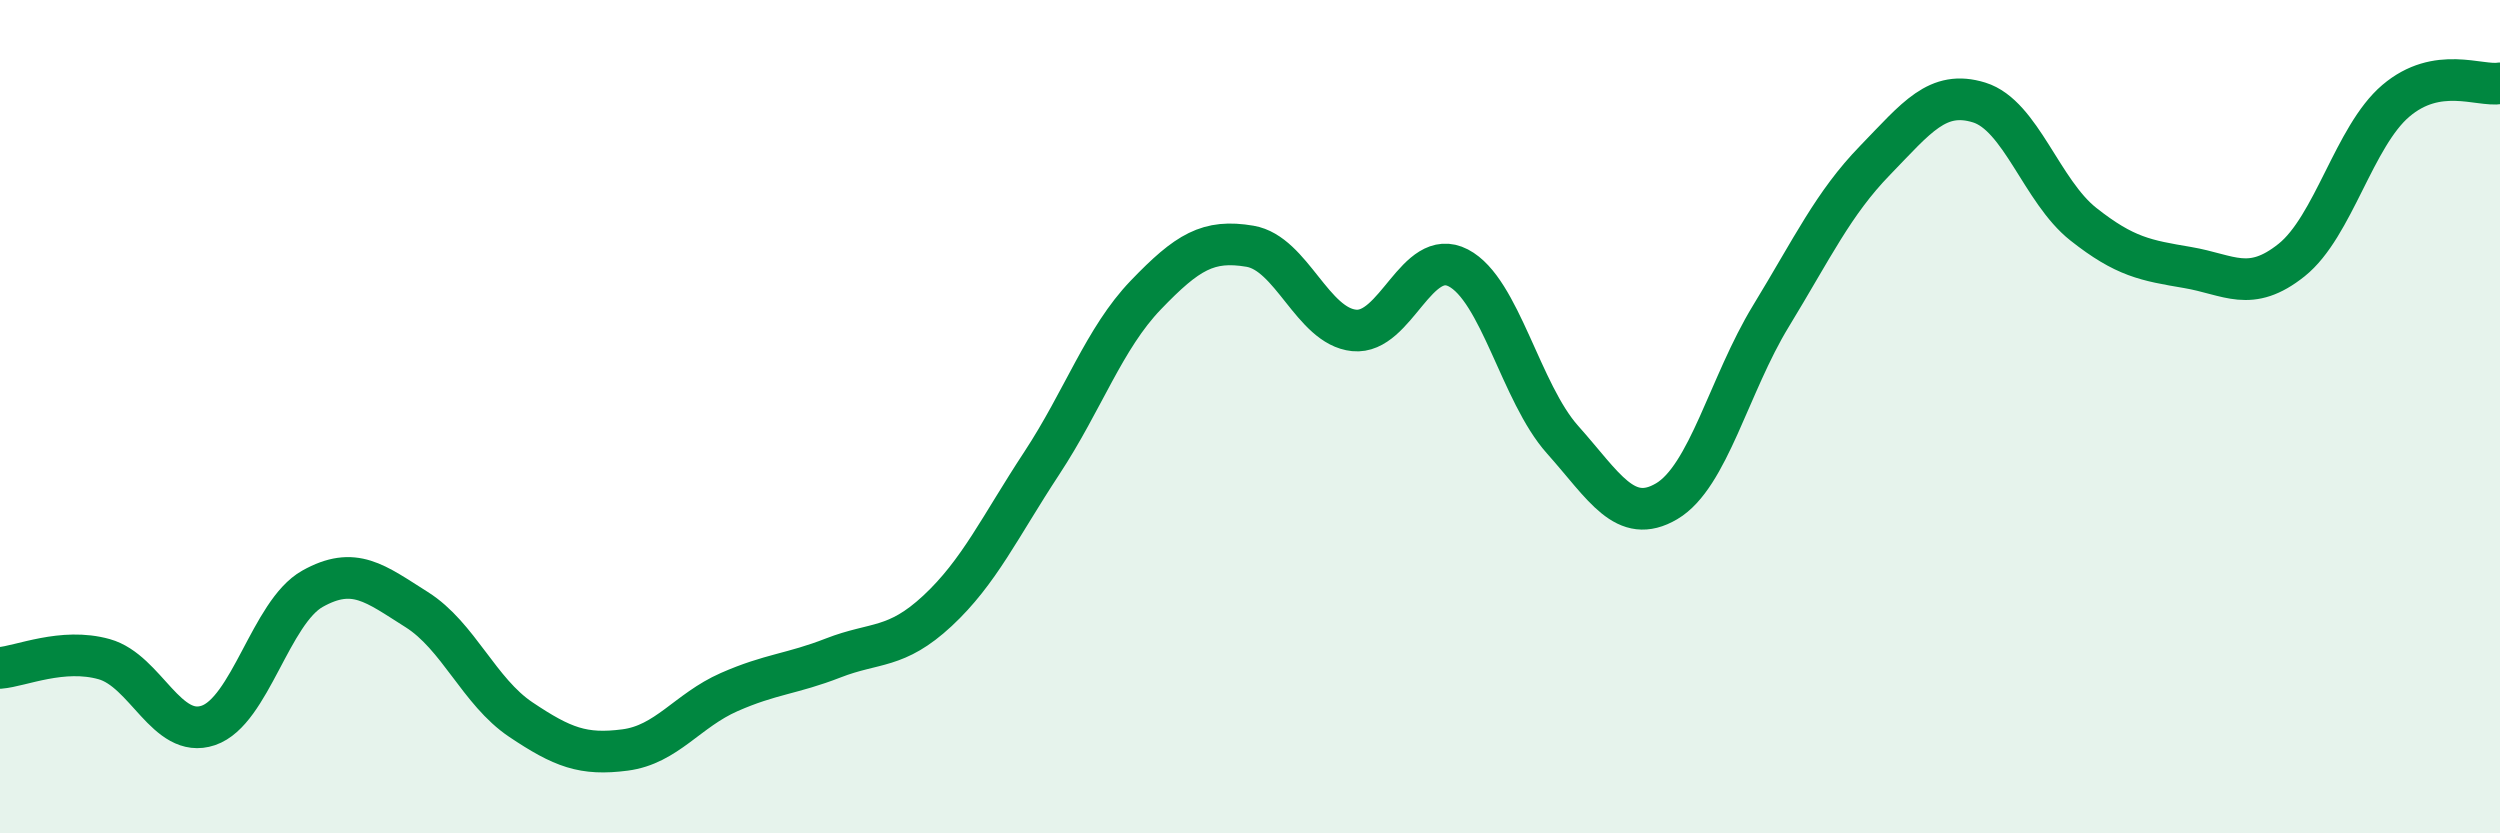 
    <svg width="60" height="20" viewBox="0 0 60 20" xmlns="http://www.w3.org/2000/svg">
      <path
        d="M 0,16.03 C 0.5,15.99 1.5,15.54 2.5,15.82 C 3.5,16.1 4,17.75 5,17.41 C 6,17.07 6.5,14.69 7.5,14.13 C 8.5,13.57 9,14 10,14.63 C 11,15.26 11.5,16.6 12.5,17.27 C 13.5,17.94 14,18.13 15,18 C 16,17.87 16.5,17.05 17.5,16.61 C 18.5,16.17 19,16.18 20,15.79 C 21,15.4 21.5,15.59 22.5,14.66 C 23.5,13.73 24,12.64 25,11.12 C 26,9.6 26.5,8.12 27.5,7.08 C 28.5,6.04 29,5.74 30,5.91 C 31,6.08 31.5,7.83 32.5,7.93 C 33.5,8.03 34,5.91 35,6.43 C 36,6.95 36.5,9.43 37.5,10.55 C 38.5,11.67 39,12.62 40,12.03 C 41,11.44 41.5,9.23 42.5,7.59 C 43.5,5.95 44,4.88 45,3.85 C 46,2.82 46.5,2.15 47.5,2.46 C 48.5,2.77 49,4.59 50,5.38 C 51,6.17 51.5,6.25 52.5,6.42 C 53.5,6.59 54,7.04 55,6.24 C 56,5.44 56.5,3.27 57.5,2.42 C 58.5,1.57 59.5,2.08 60,2L60 20L0 20Z"
        fill="#008740"
        opacity="0.1"
        stroke-linecap="round"
        stroke-linejoin="round"
      />
      <path
        d="M 0,16.03 C 0.5,15.99 1.5,15.54 2.5,15.82 C 3.5,16.1 4,17.75 5,17.41 C 6,17.07 6.5,14.69 7.5,14.13 C 8.5,13.57 9,14 10,14.63 C 11,15.26 11.5,16.6 12.5,17.27 C 13.5,17.94 14,18.13 15,18 C 16,17.87 16.5,17.05 17.5,16.61 C 18.5,16.17 19,16.18 20,15.79 C 21,15.4 21.5,15.59 22.5,14.66 C 23.5,13.73 24,12.64 25,11.12 C 26,9.6 26.5,8.12 27.5,7.08 C 28.5,6.04 29,5.74 30,5.91 C 31,6.08 31.5,7.83 32.5,7.93 C 33.5,8.03 34,5.91 35,6.43 C 36,6.95 36.5,9.43 37.5,10.55 C 38.5,11.67 39,12.62 40,12.03 C 41,11.44 41.5,9.23 42.5,7.59 C 43.5,5.95 44,4.88 45,3.85 C 46,2.82 46.5,2.15 47.5,2.46 C 48.5,2.77 49,4.59 50,5.38 C 51,6.17 51.5,6.25 52.5,6.42 C 53.5,6.59 54,7.04 55,6.24 C 56,5.44 56.5,3.27 57.5,2.42 C 58.5,1.57 59.5,2.08 60,2"
        stroke="#008740"
        stroke-width="1"
        fill="none"
        stroke-linecap="round"
        stroke-linejoin="round"
      />
    </svg>
  
